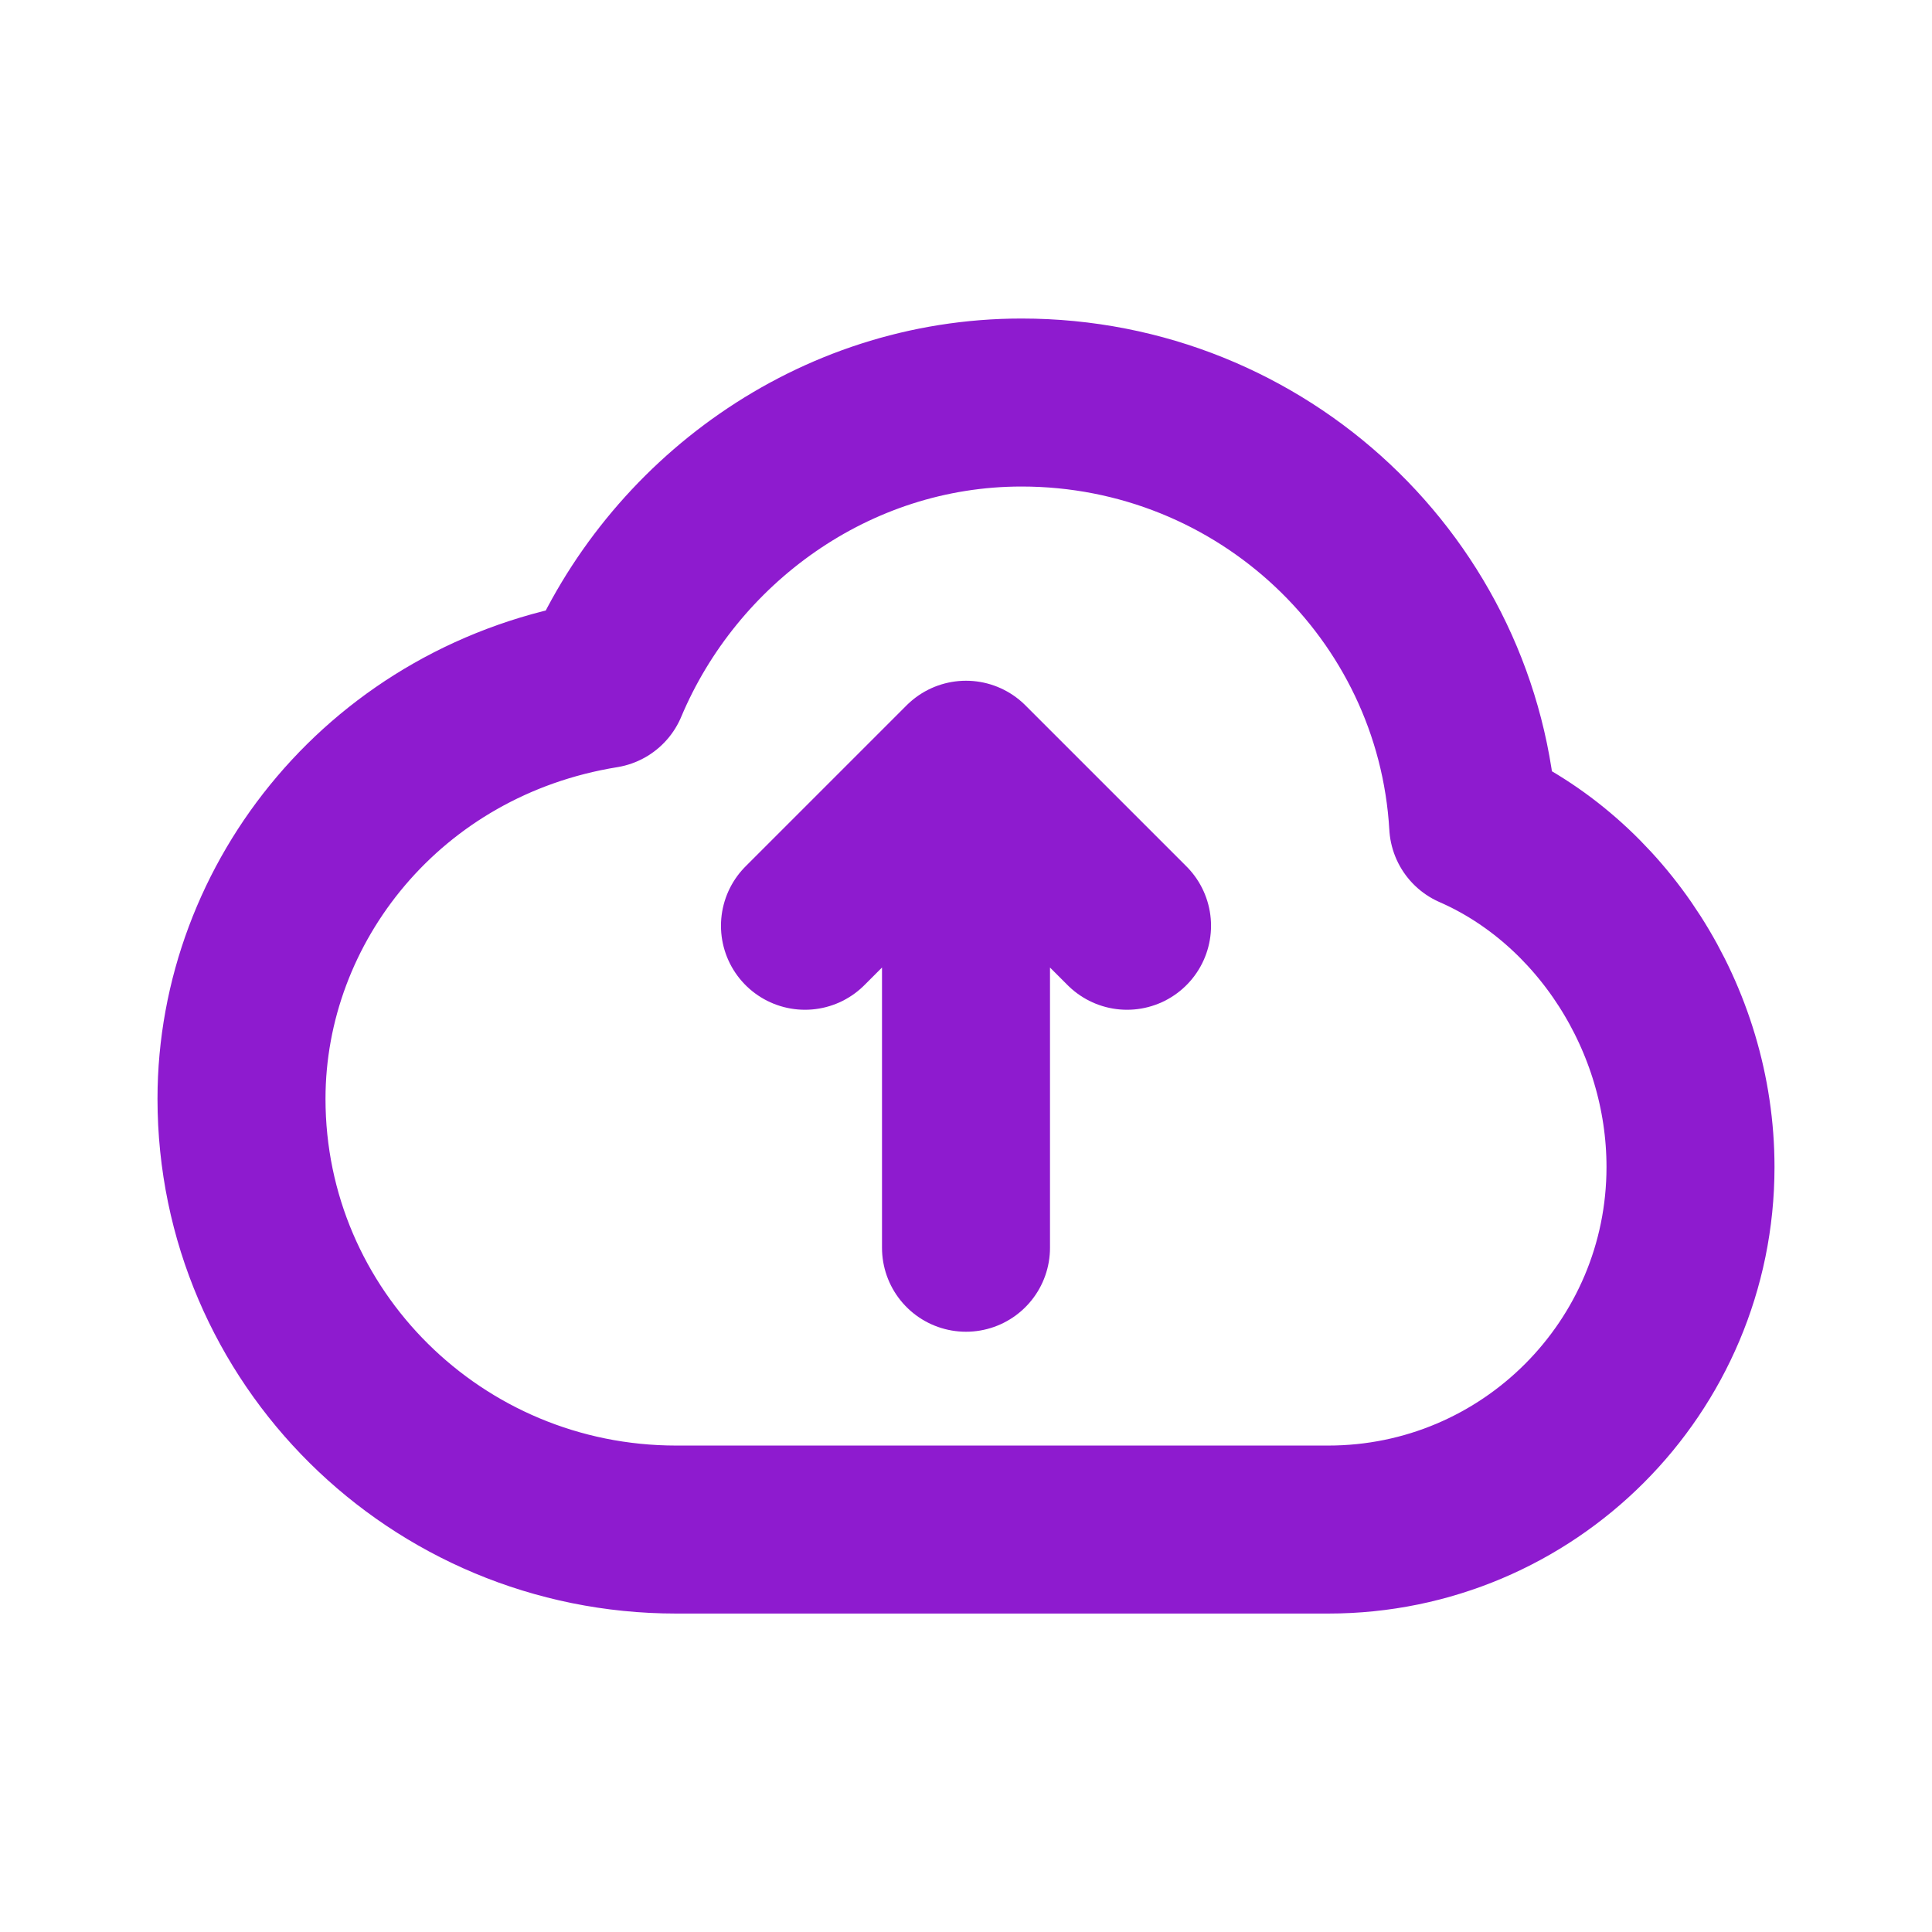 <svg width="23" height="23" viewBox="0 0 23 23" fill="none" xmlns="http://www.w3.org/2000/svg">
<path d="M11.5 9.104V14.854M11.5 9.104L9.583 11.021M11.5 9.104L13.417 11.021M8.05 18.209C5.192 18.209 2.875 15.913 2.875 13.081C2.875 10.734 4.6 8.565 7.188 8.146C7.999 6.216 9.92 4.792 12.161 4.792C15.03 4.792 17.376 7.018 17.538 9.823C19.061 10.489 20.125 12.123 20.125 13.893C20.125 16.277 18.194 18.209 15.812 18.209H8.05Z" stroke="#8E1BCF" stroke-width="2" stroke-linecap="round" stroke-linejoin="round"/>
</svg>
